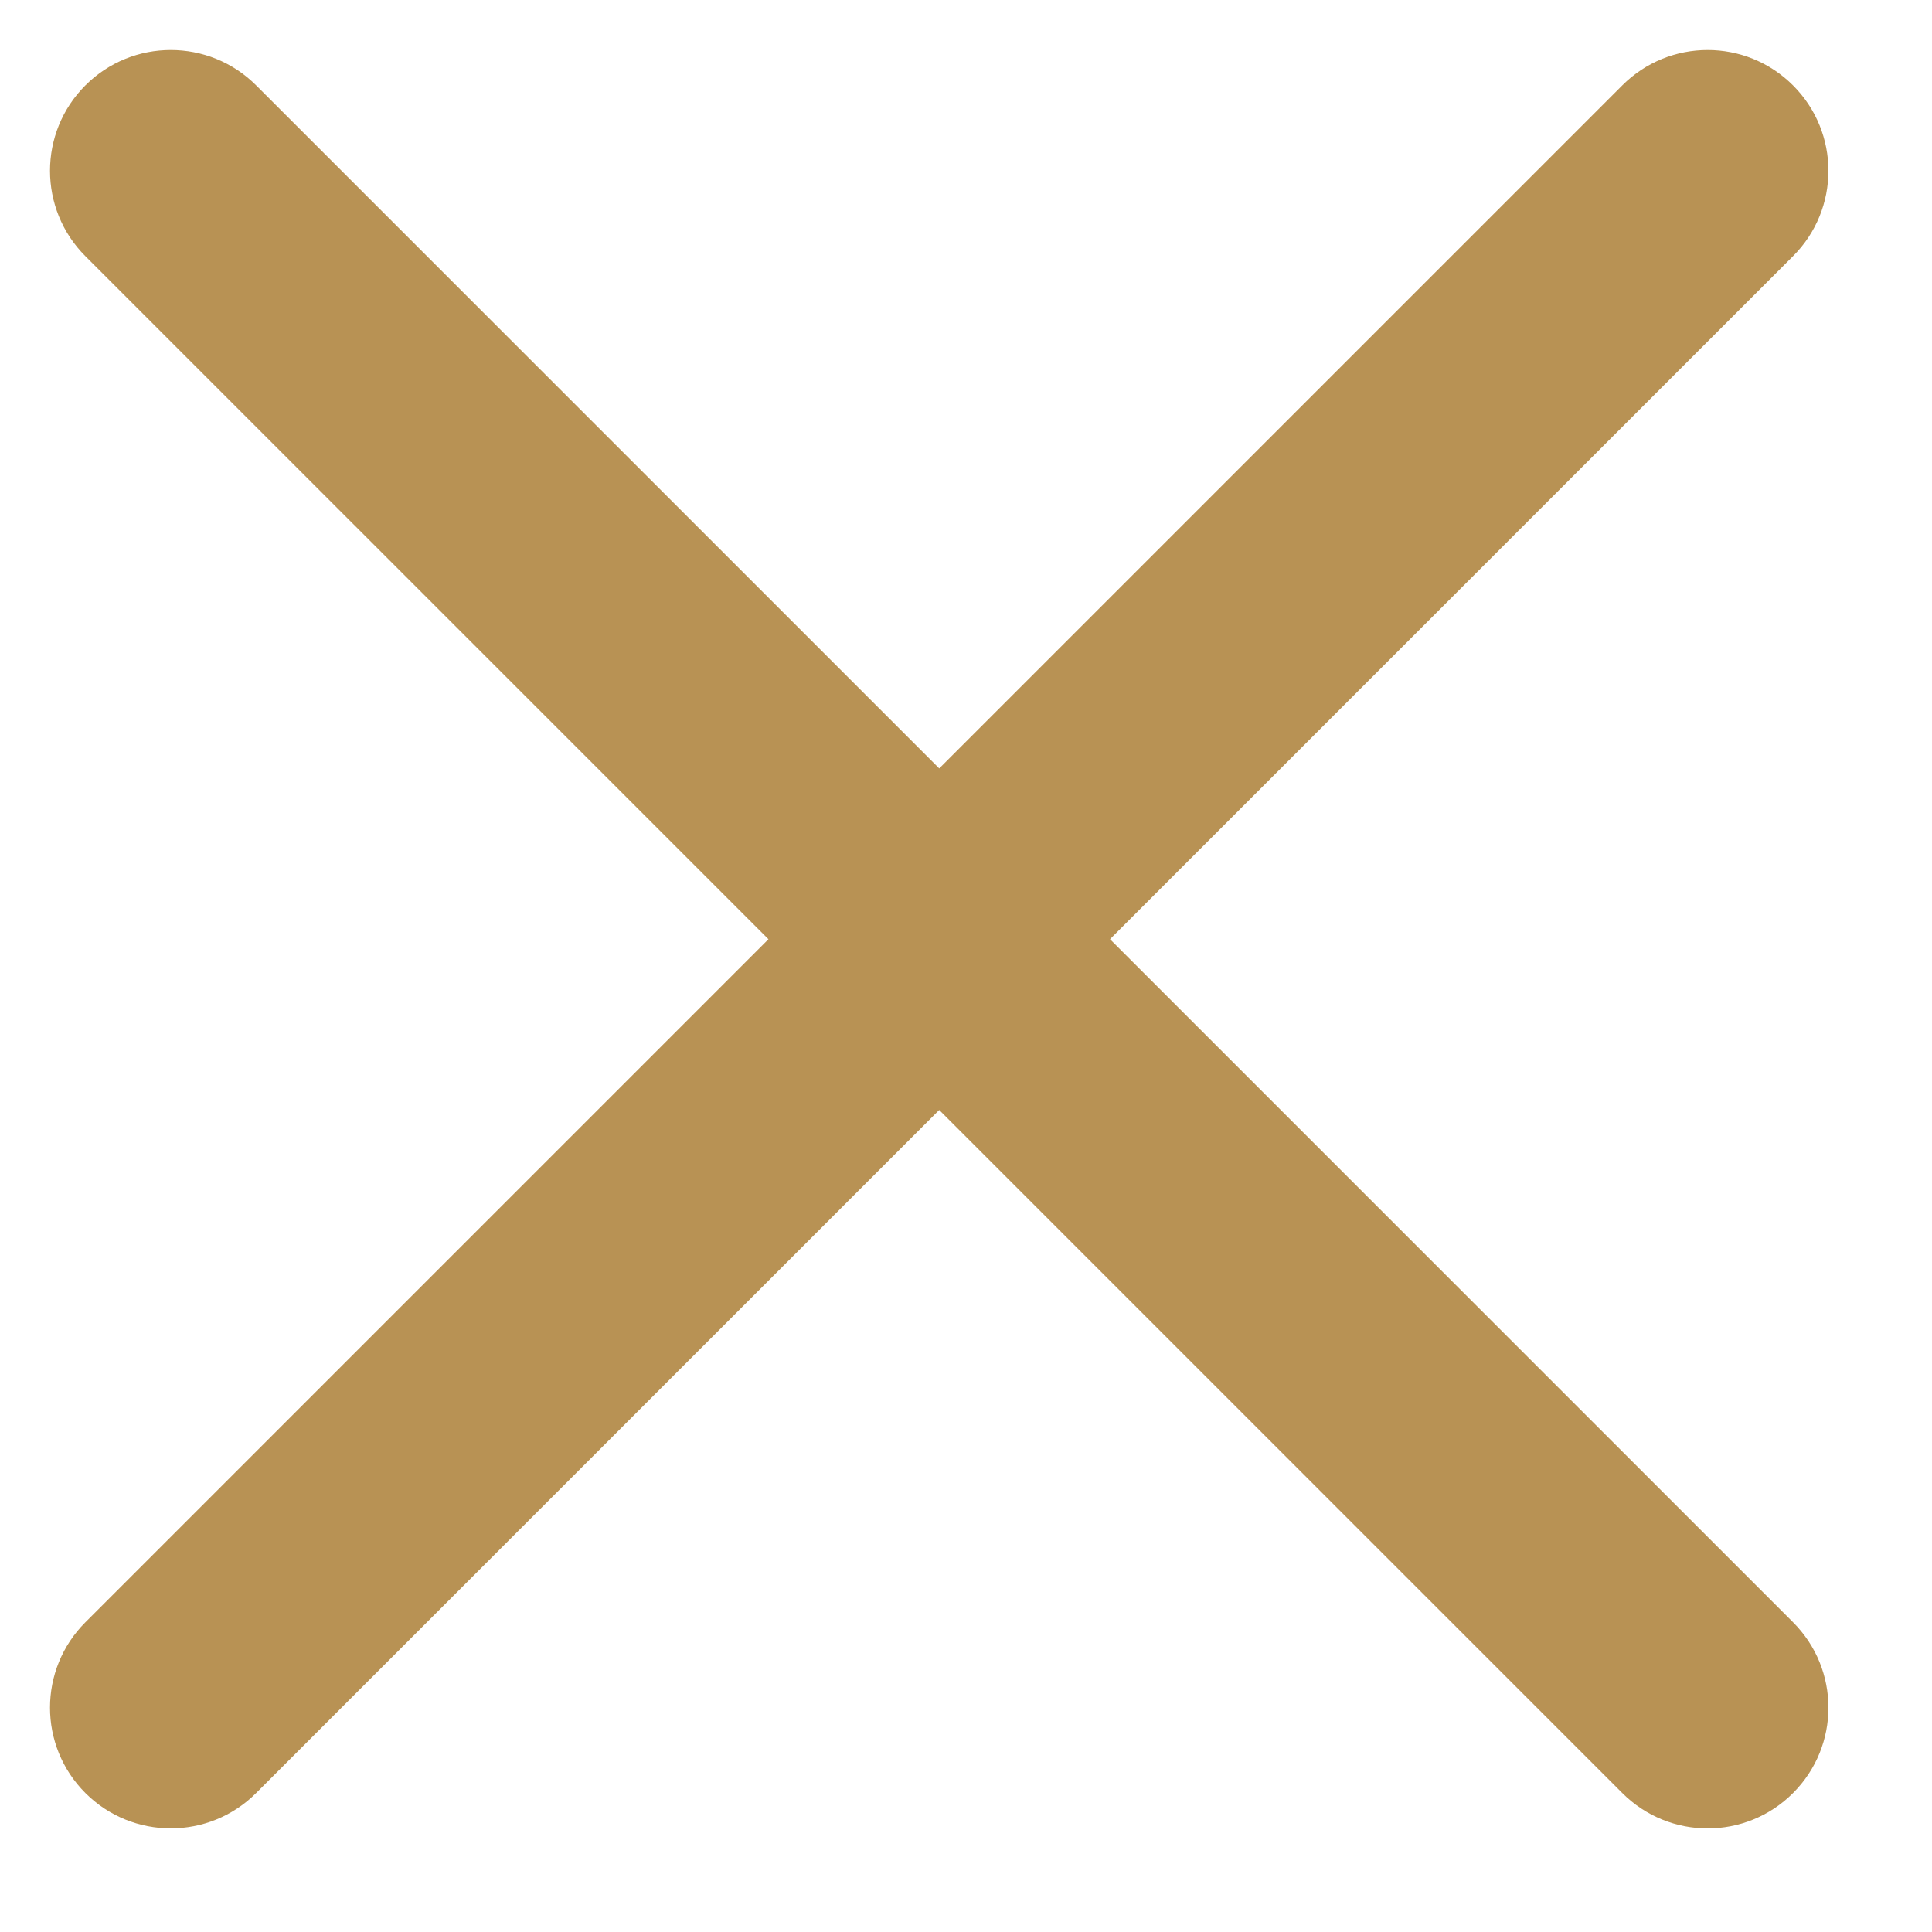 <svg width="32" height="32" viewBox="0 0 32 32" fill="none" xmlns="http://www.w3.org/2000/svg">
<path d="M1.414 29.698C0.633 28.917 0.633 27.651 1.414 26.87L26.87 1.414C27.651 0.633 28.917 0.633 29.698 1.414C30.48 2.195 30.48 3.462 29.698 4.243L4.243 29.698C3.462 30.479 2.195 30.479 1.414 29.698Z" fill="#B89254"/>
<path d="M1.414 1.414C2.195 0.633 3.462 0.633 4.243 1.414L29.699 26.87C30.48 27.651 30.48 28.917 29.699 29.698C28.918 30.48 27.651 30.48 26.87 29.698L1.414 4.243C0.633 3.462 0.633 2.195 1.414 1.414Z" fill="#B89254"/>
</svg>
